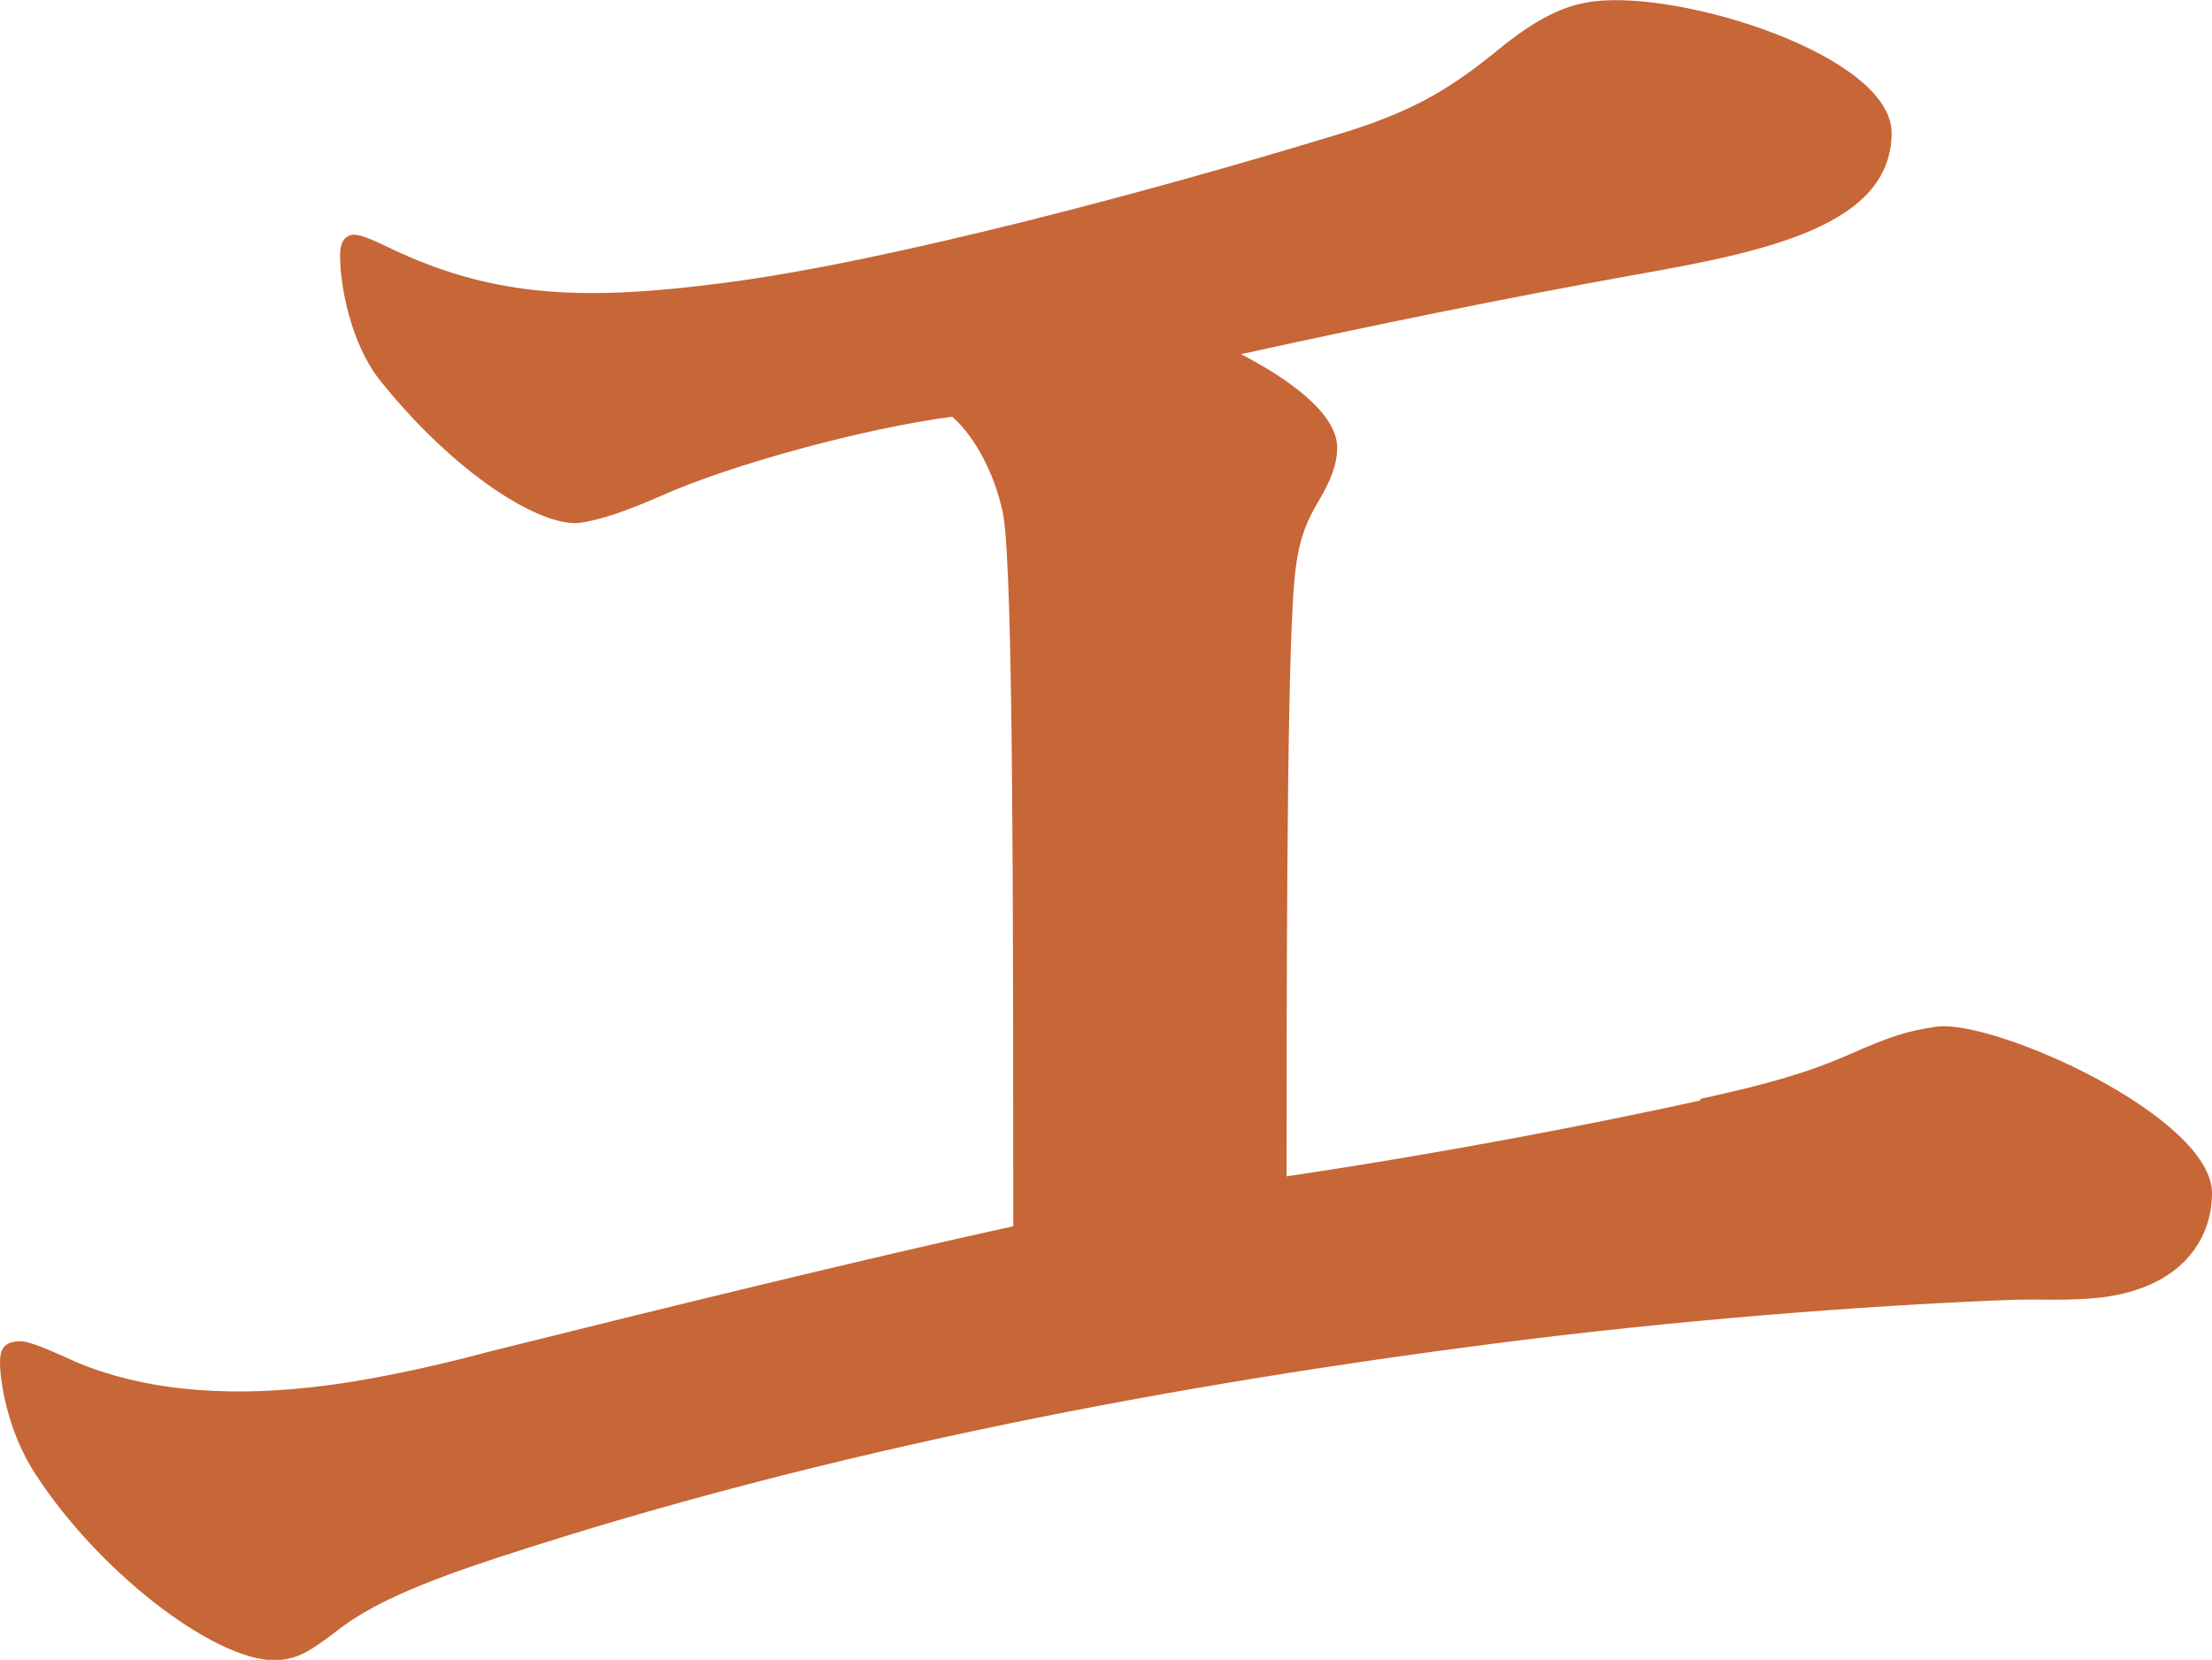 <?xml version="1.0" encoding="UTF-8"?>
<svg id="_レイヤー_2" data-name="レイヤー 2" xmlns="http://www.w3.org/2000/svg" viewBox="0 0 31.48 23.62">
  <defs>
    <style>
      .cls-1 {
        fill: #c76636;
      }
    </style>
  </defs>
  <g id="_レイヤー_2-2" data-name=" レイヤー 2">
    <path class="cls-1" d="M24.19,15.64c1-.22,1.55-.38,2.14-.64s.82-.33,1.23-.39c.82-.11,3.92,1.28,3.92,2.37,0,.68-.46,1.34-1.55,1.48-.5.06-.87.02-1.37.04-2.05.08-4.75.29-7.3.62-4.43.57-9.4,1.48-14.19,3.05-1.37.45-1.92.75-2.33,1.08-.36.27-.5.34-.73.37-.82.11-2.56-1.18-3.51-2.65-.41-.63-.5-1.35-.5-1.58,0-.18.05-.28.23-.3.14-.02.32.05.87.3,1.09.45,2.33.48,3.51.33.5-.06,1.37-.22,2.37-.49,2.28-.57,5.38-1.33,7.44-1.78,0-4.47,0-9.26-.14-10.11-.09-.49-.36-1.09-.73-1.41-1.23.16-3.15.68-4.15,1.13-.46.2-.82.33-1.14.38-.55.07-1.78-.68-2.87-2.05-.41-.54-.55-1.34-.55-1.75,0-.18.05-.28.18-.3.09,0,.18.02.55.2,1.51.72,2.83.73,4.7.49,2.37-.3,6.21-1.34,8.58-2.06,1.14-.33,1.69-.63,2.42-1.22.59-.49,1-.68,1.41-.73,1.28-.16,4.24.78,4.24,1.87,0,1.32-1.78,1.69-3.65,2.02-1.78.32-3.65.7-5.61,1.13.64.33,1.37.83,1.37,1.33,0,.23-.09.47-.27.77-.23.39-.32.68-.36,1.42-.09,1.52-.09,5.81-.09,8.18,2.28-.34,4.34-.74,5.89-1.08v-.02Z"/>
  </g>
</svg>